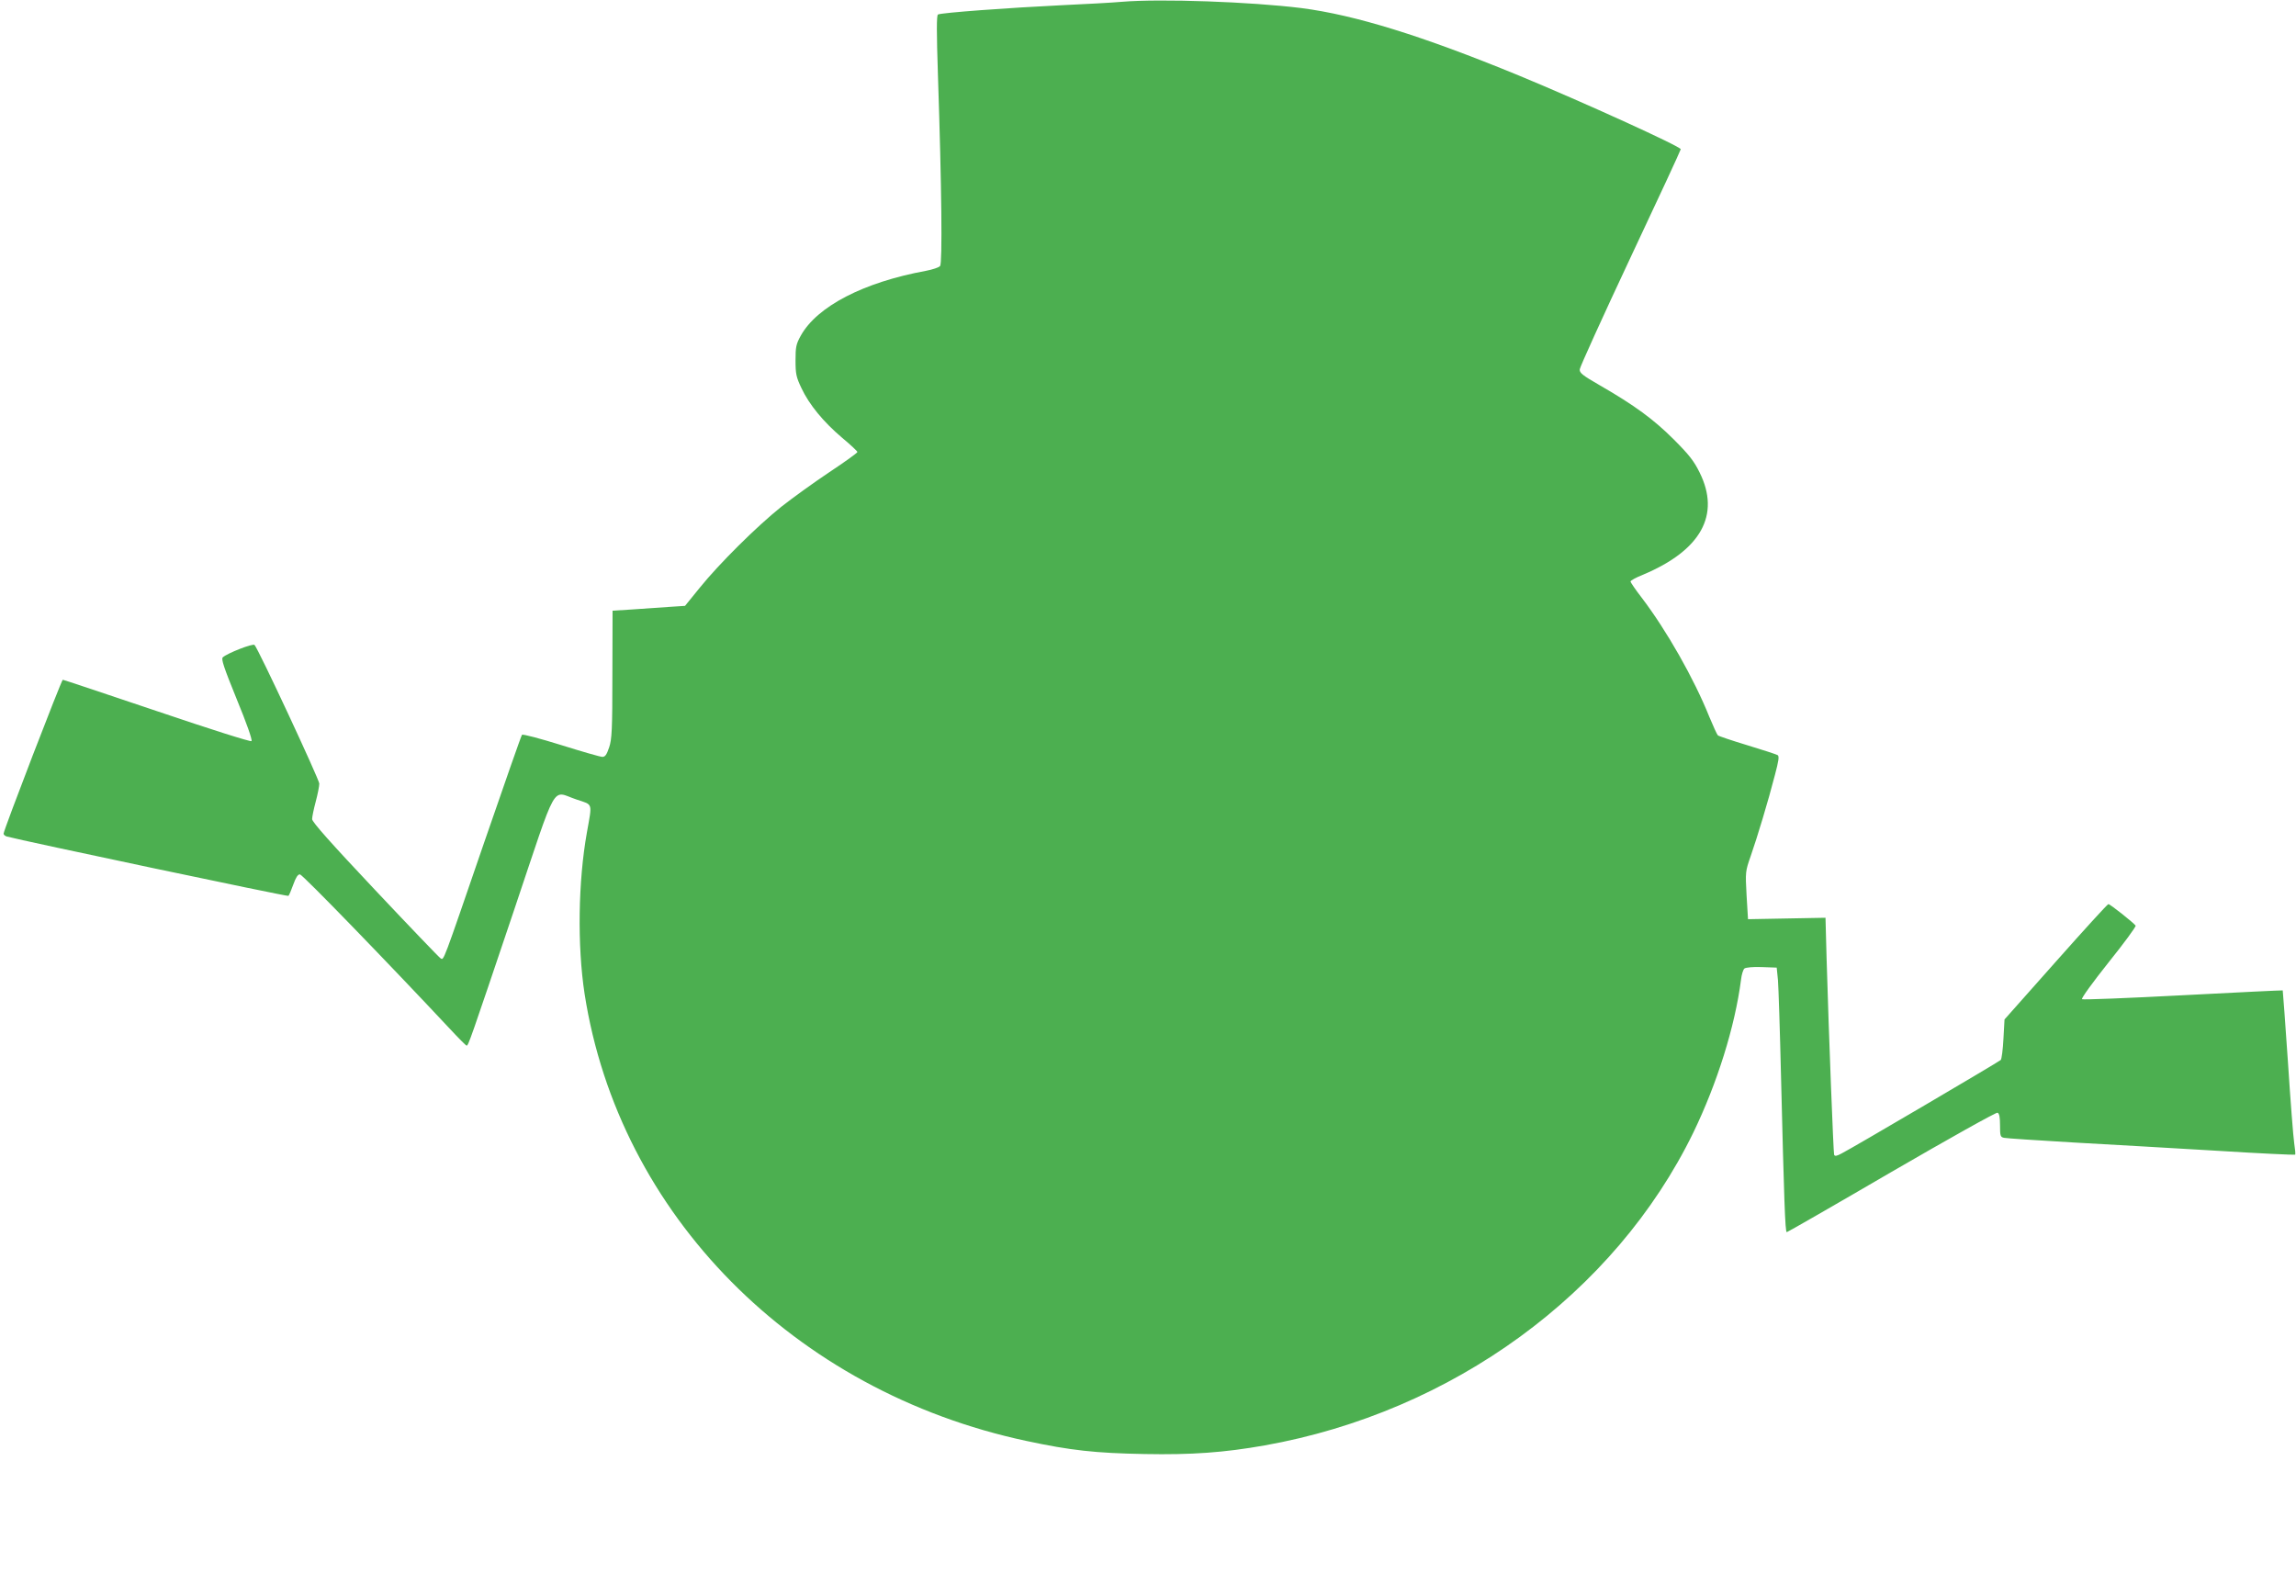 <?xml version="1.0" standalone="no"?>
<!DOCTYPE svg PUBLIC "-//W3C//DTD SVG 20010904//EN"
 "http://www.w3.org/TR/2001/REC-SVG-20010904/DTD/svg10.dtd">
<svg version="1.0" xmlns="http://www.w3.org/2000/svg"
 width="1280pt" height="890pt" viewBox="0 0 1280 890"
 preserveAspectRatio="xMidYMid meet">
<g transform="translate(0,890) scale(0.1,-0.1)"
fill="#4caf50" stroke="none">
<path d="M6255 8890 c-55 -5 -206 -13 -335 -19 -291 -14 -676 -42 -691 -52 -8
-4 -8 -98 0 -340 21 -627 25 -1047 12 -1062 -6 -8 -42 -20 -79 -27 -348 -64
-607 -198 -698 -362 -26 -47 -29 -63 -29 -138 0 -75 4 -93 33 -154 43 -92 123
-189 227 -277 47 -39 85 -75 85 -79 0 -5 -71 -56 -157 -113 -87 -58 -207 -145
-268 -193 -137 -110 -345 -316 -454 -451 l-82 -101 -92 -6 c-51 -4 -141 -10
-202 -14 l-110 -7 -1 -355 c0 -311 -3 -362 -18 -407 -14 -41 -22 -53 -38 -53
-11 0 -115 30 -230 66 -116 36 -213 62 -218 57 -4 -4 -98 -273 -210 -598 -236
-687 -225 -659 -244 -648 -7 4 -172 176 -365 381 -245 260 -351 379 -351 395
0 12 9 56 20 97 11 41 20 87 20 101 0 22 -339 750 -361 773 -9 10 -152 -46
-177 -69 -10 -9 6 -57 78 -234 54 -131 88 -227 82 -233 -5 -5 -223 64 -527
167 -285 96 -521 175 -525 175 -7 0 -330 -839 -330 -858 0 -6 8 -13 18 -16 79
-22 1565 -336 1570 -331 4 4 16 32 27 63 14 39 25 57 37 57 14 0 500 -502 832
-857 50 -54 94 -98 97 -98 10 0 17 20 264 753 250 743 206 666 350 619 92 -31
87 -14 57 -183 -49 -274 -54 -631 -13 -900 191 -1230 1167 -2217 2463 -2493
247 -53 385 -68 658 -73 263 -5 444 8 670 48 1046 186 1953 847 2390 1744 133
275 232 590 266 852 3 29 12 57 19 63 8 6 48 10 97 8 l83 -3 7 -70 c3 -38 11
-279 17 -535 17 -688 23 -870 32 -870 4 0 267 151 584 336 317 184 583 333
591 330 10 -4 14 -24 14 -70 0 -60 2 -66 23 -70 12 -3 186 -14 387 -26 201
-11 560 -32 798 -46 238 -15 435 -24 437 -22 3 2 0 31 -5 64 -5 32 -21 237
-35 454 -15 217 -28 396 -29 398 -2 1 -253 -11 -557 -27 -305 -16 -558 -26
-562 -22 -5 5 62 97 148 205 86 107 154 200 151 205 -10 15 -143 121 -152 120
-5 0 -137 -145 -294 -322 l-285 -321 -6 -108 c-3 -60 -10 -113 -15 -118 -10
-10 -829 -492 -887 -521 -28 -15 -38 -17 -42 -7 -4 13 -29 652 -42 1097 l-6
224 -216 -4 -216 -4 -8 133 c-7 131 -7 133 23 219 36 103 98 308 135 452 21
79 25 105 15 111 -7 4 -83 29 -169 55 -86 26 -160 51 -164 55 -5 5 -26 51 -48
104 -85 212 -237 480 -377 664 -34 44 -62 85 -62 90 0 5 30 22 68 37 325 136
435 334 317 571 -31 63 -58 98 -144 184 -112 112 -220 191 -411 301 -99 57
-115 70 -113 90 1 13 128 293 282 621 155 329 281 601 281 606 0 15 -547 264
-905 412 -538 221 -909 336 -1210 375 -282 35 -784 53 -1000 35z"/>
</g>
</svg>
